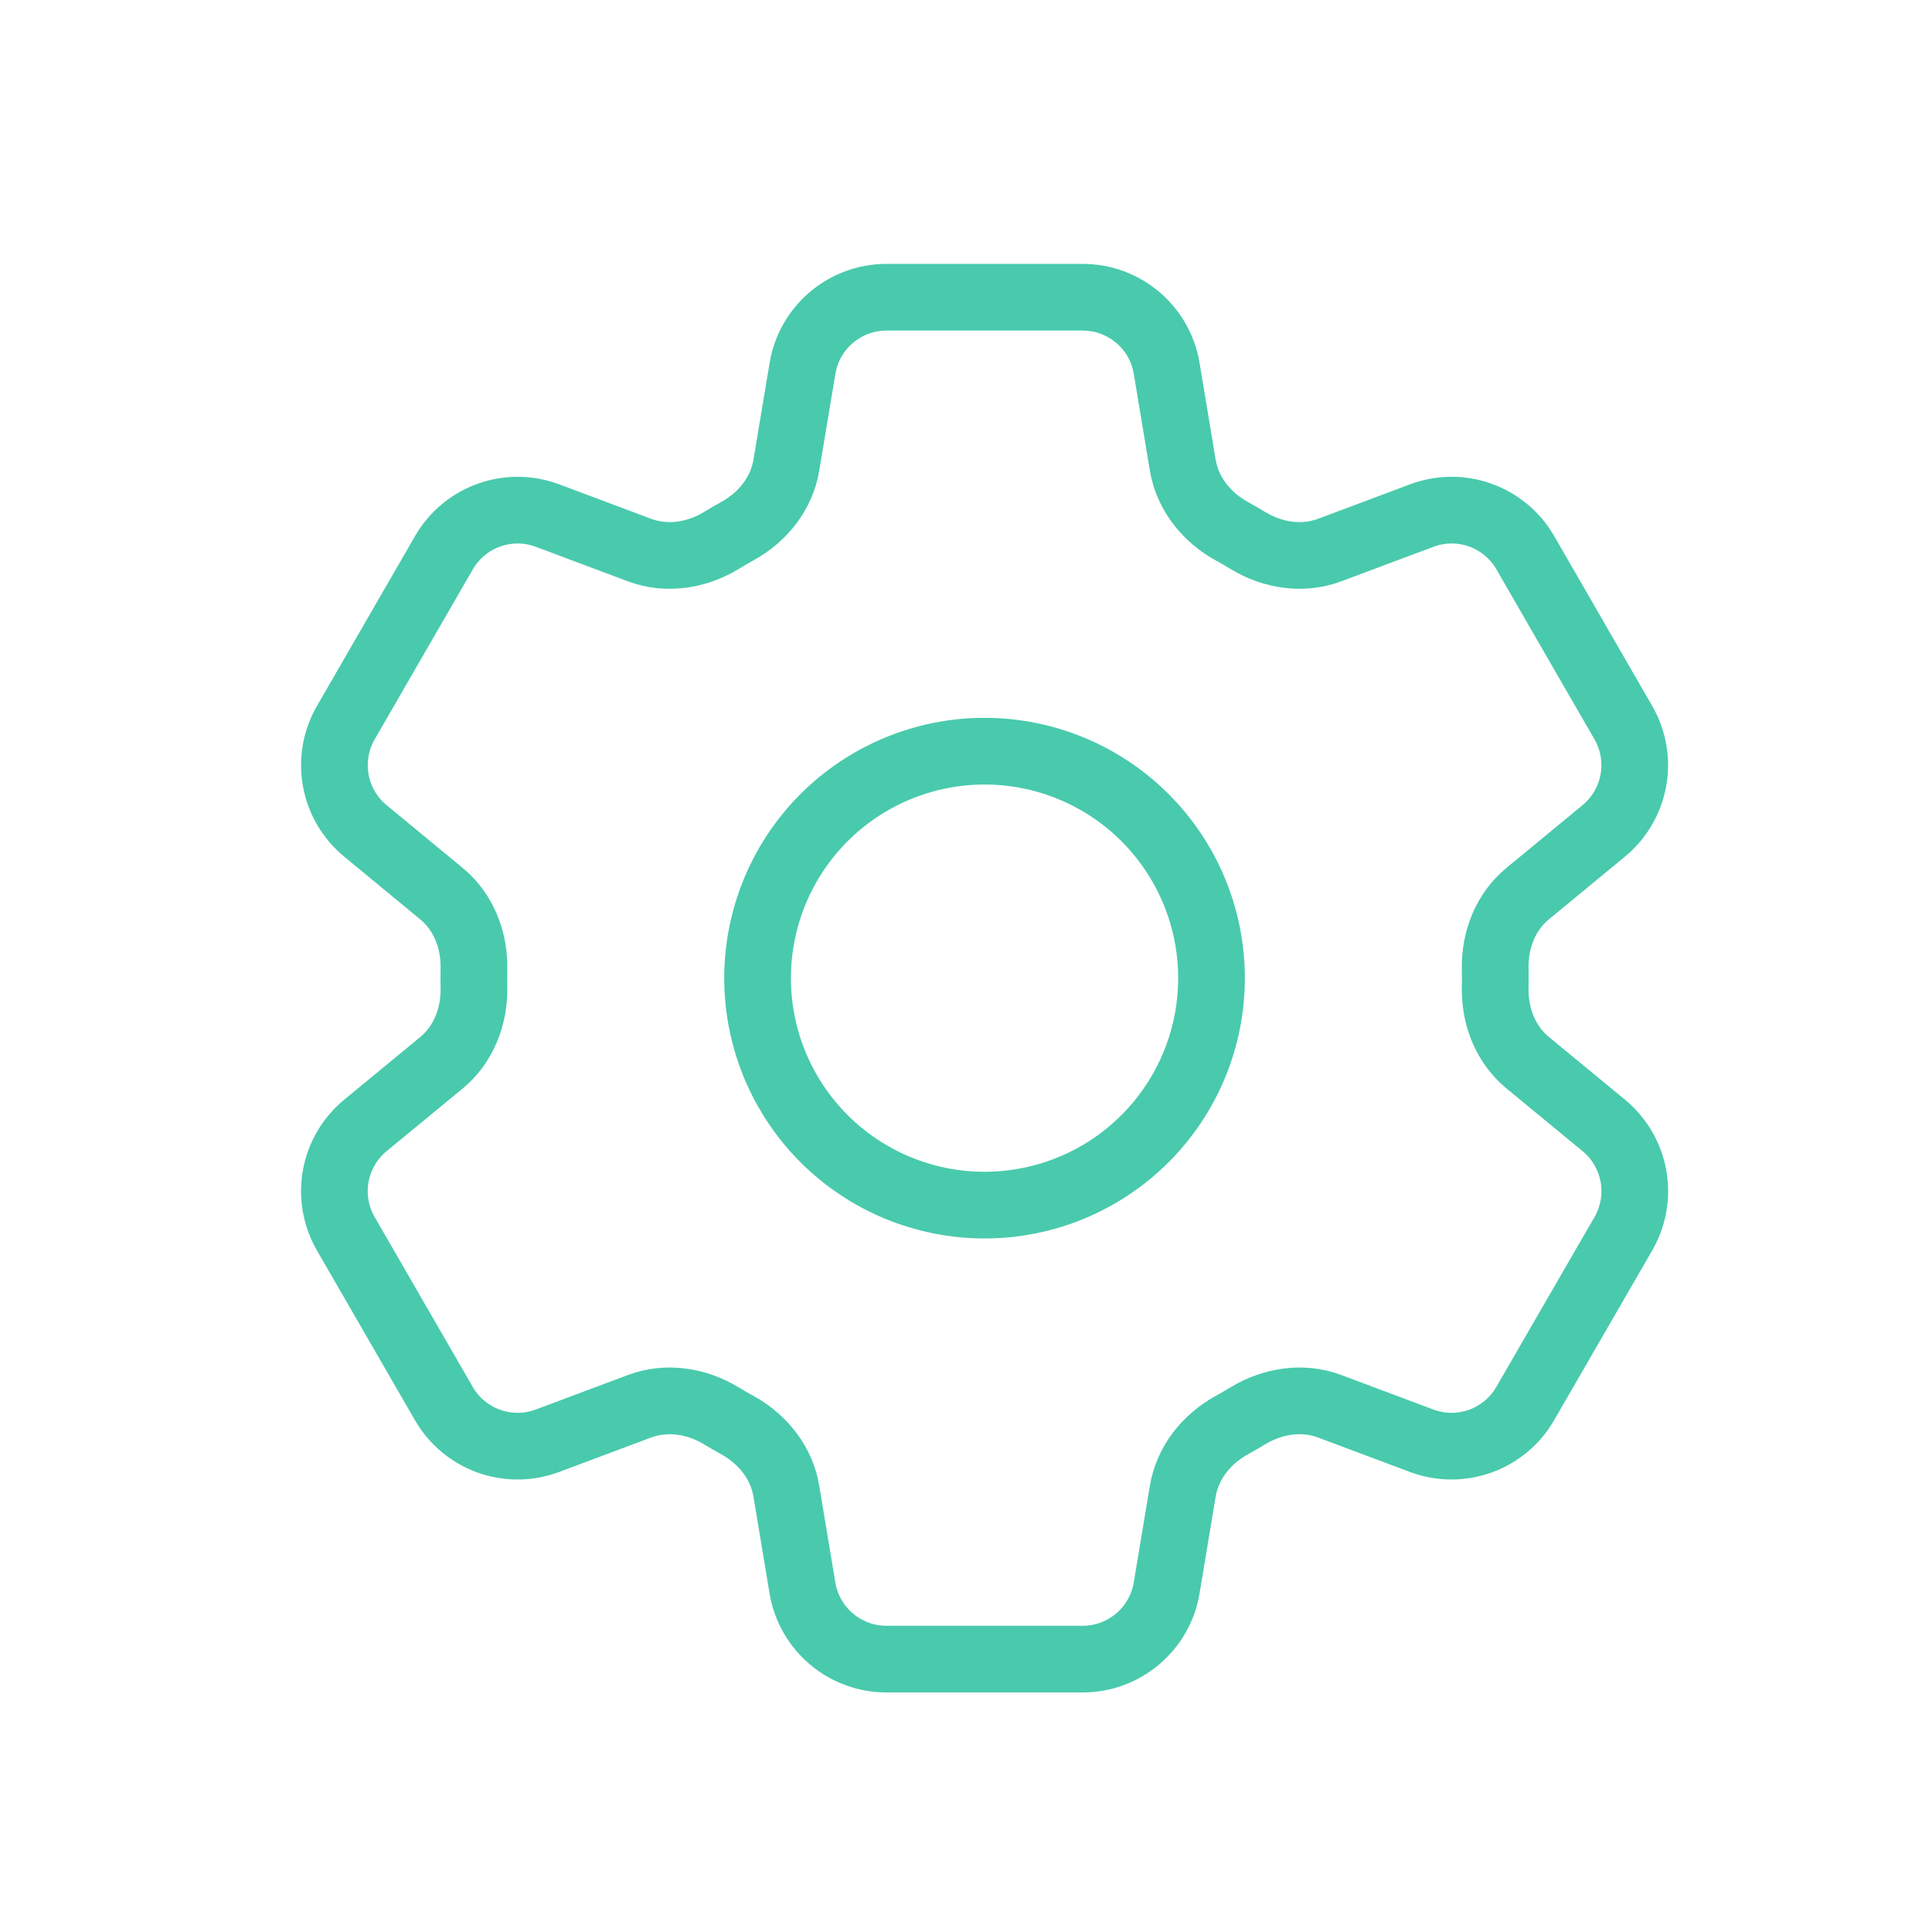 <svg width="52" height="52" viewBox="0 0 52 52" fill="none" xmlns="http://www.w3.org/2000/svg">
<path d="M21.6 9.914C21.783 8.81 22.74 8 23.86 8H29.141C30.261 8 31.218 8.81 31.401 9.914L31.835 12.523C31.963 13.284 32.472 13.92 33.148 14.294C33.299 14.376 33.448 14.463 33.596 14.553C34.256 14.952 35.062 15.076 35.785 14.806L38.264 13.877C38.772 13.686 39.331 13.681 39.842 13.864C40.352 14.047 40.782 14.405 41.053 14.875L43.693 19.451C43.964 19.92 44.059 20.471 43.962 21.005C43.865 21.538 43.582 22.02 43.163 22.365L41.121 24.049C40.524 24.537 40.229 25.297 40.243 26.069C40.246 26.242 40.246 26.415 40.243 26.588C40.229 27.358 40.524 28.115 41.119 28.604L43.165 30.29C44.029 31.003 44.253 32.233 43.695 33.202L41.051 37.778C40.78 38.248 40.351 38.606 39.841 38.789C39.33 38.972 38.771 38.968 38.264 38.778L35.785 37.849C35.062 37.578 34.258 37.703 33.594 38.102C33.447 38.191 33.297 38.278 33.146 38.362C32.472 38.735 31.963 39.37 31.835 40.132L31.401 42.738C31.218 43.844 30.261 44.655 29.141 44.655H23.858C22.738 44.655 21.781 43.844 21.598 42.74L21.164 40.132C21.038 39.37 20.529 38.735 19.853 38.36C19.702 38.277 19.552 38.191 19.405 38.102C18.743 37.703 17.939 37.578 17.214 37.849L14.735 38.778C14.228 38.968 13.669 38.972 13.159 38.79C12.648 38.607 12.219 38.249 11.948 37.78L9.306 33.204C9.035 32.734 8.94 32.184 9.037 31.65C9.134 31.116 9.417 30.635 9.836 30.29L11.88 28.606C12.475 28.117 12.77 27.358 12.756 26.586C12.753 26.413 12.753 26.24 12.756 26.067C12.77 25.297 12.475 24.539 11.88 24.051L9.836 22.365C9.417 22.02 9.135 21.539 9.038 21.006C8.941 20.472 9.036 19.922 9.306 19.453L11.948 14.877C12.219 14.407 12.648 14.048 13.159 13.865C13.67 13.682 14.229 13.686 14.737 13.877L17.214 14.806C17.939 15.076 18.743 14.952 19.405 14.553C19.551 14.463 19.702 14.376 19.853 14.292C20.529 13.92 21.038 13.284 21.164 12.523L21.6 9.914V9.914Z" stroke="#49CAAC" stroke-width="1.795" stroke-linecap="round" stroke-linejoin="round"/>
<path d="M32.608 26.327C32.608 27.947 31.965 29.501 30.819 30.647C29.673 31.793 28.119 32.436 26.499 32.436C24.879 32.436 23.325 31.793 22.179 30.647C21.034 29.501 20.39 27.947 20.39 26.327C20.39 24.707 21.034 23.153 22.179 22.007C23.325 20.862 24.879 20.218 26.499 20.218C28.119 20.218 29.673 20.862 30.819 22.007C31.965 23.153 32.608 24.707 32.608 26.327V26.327Z" stroke="#49CAAC" stroke-width="1.795" stroke-linecap="round" stroke-linejoin="round"/>
</svg>
